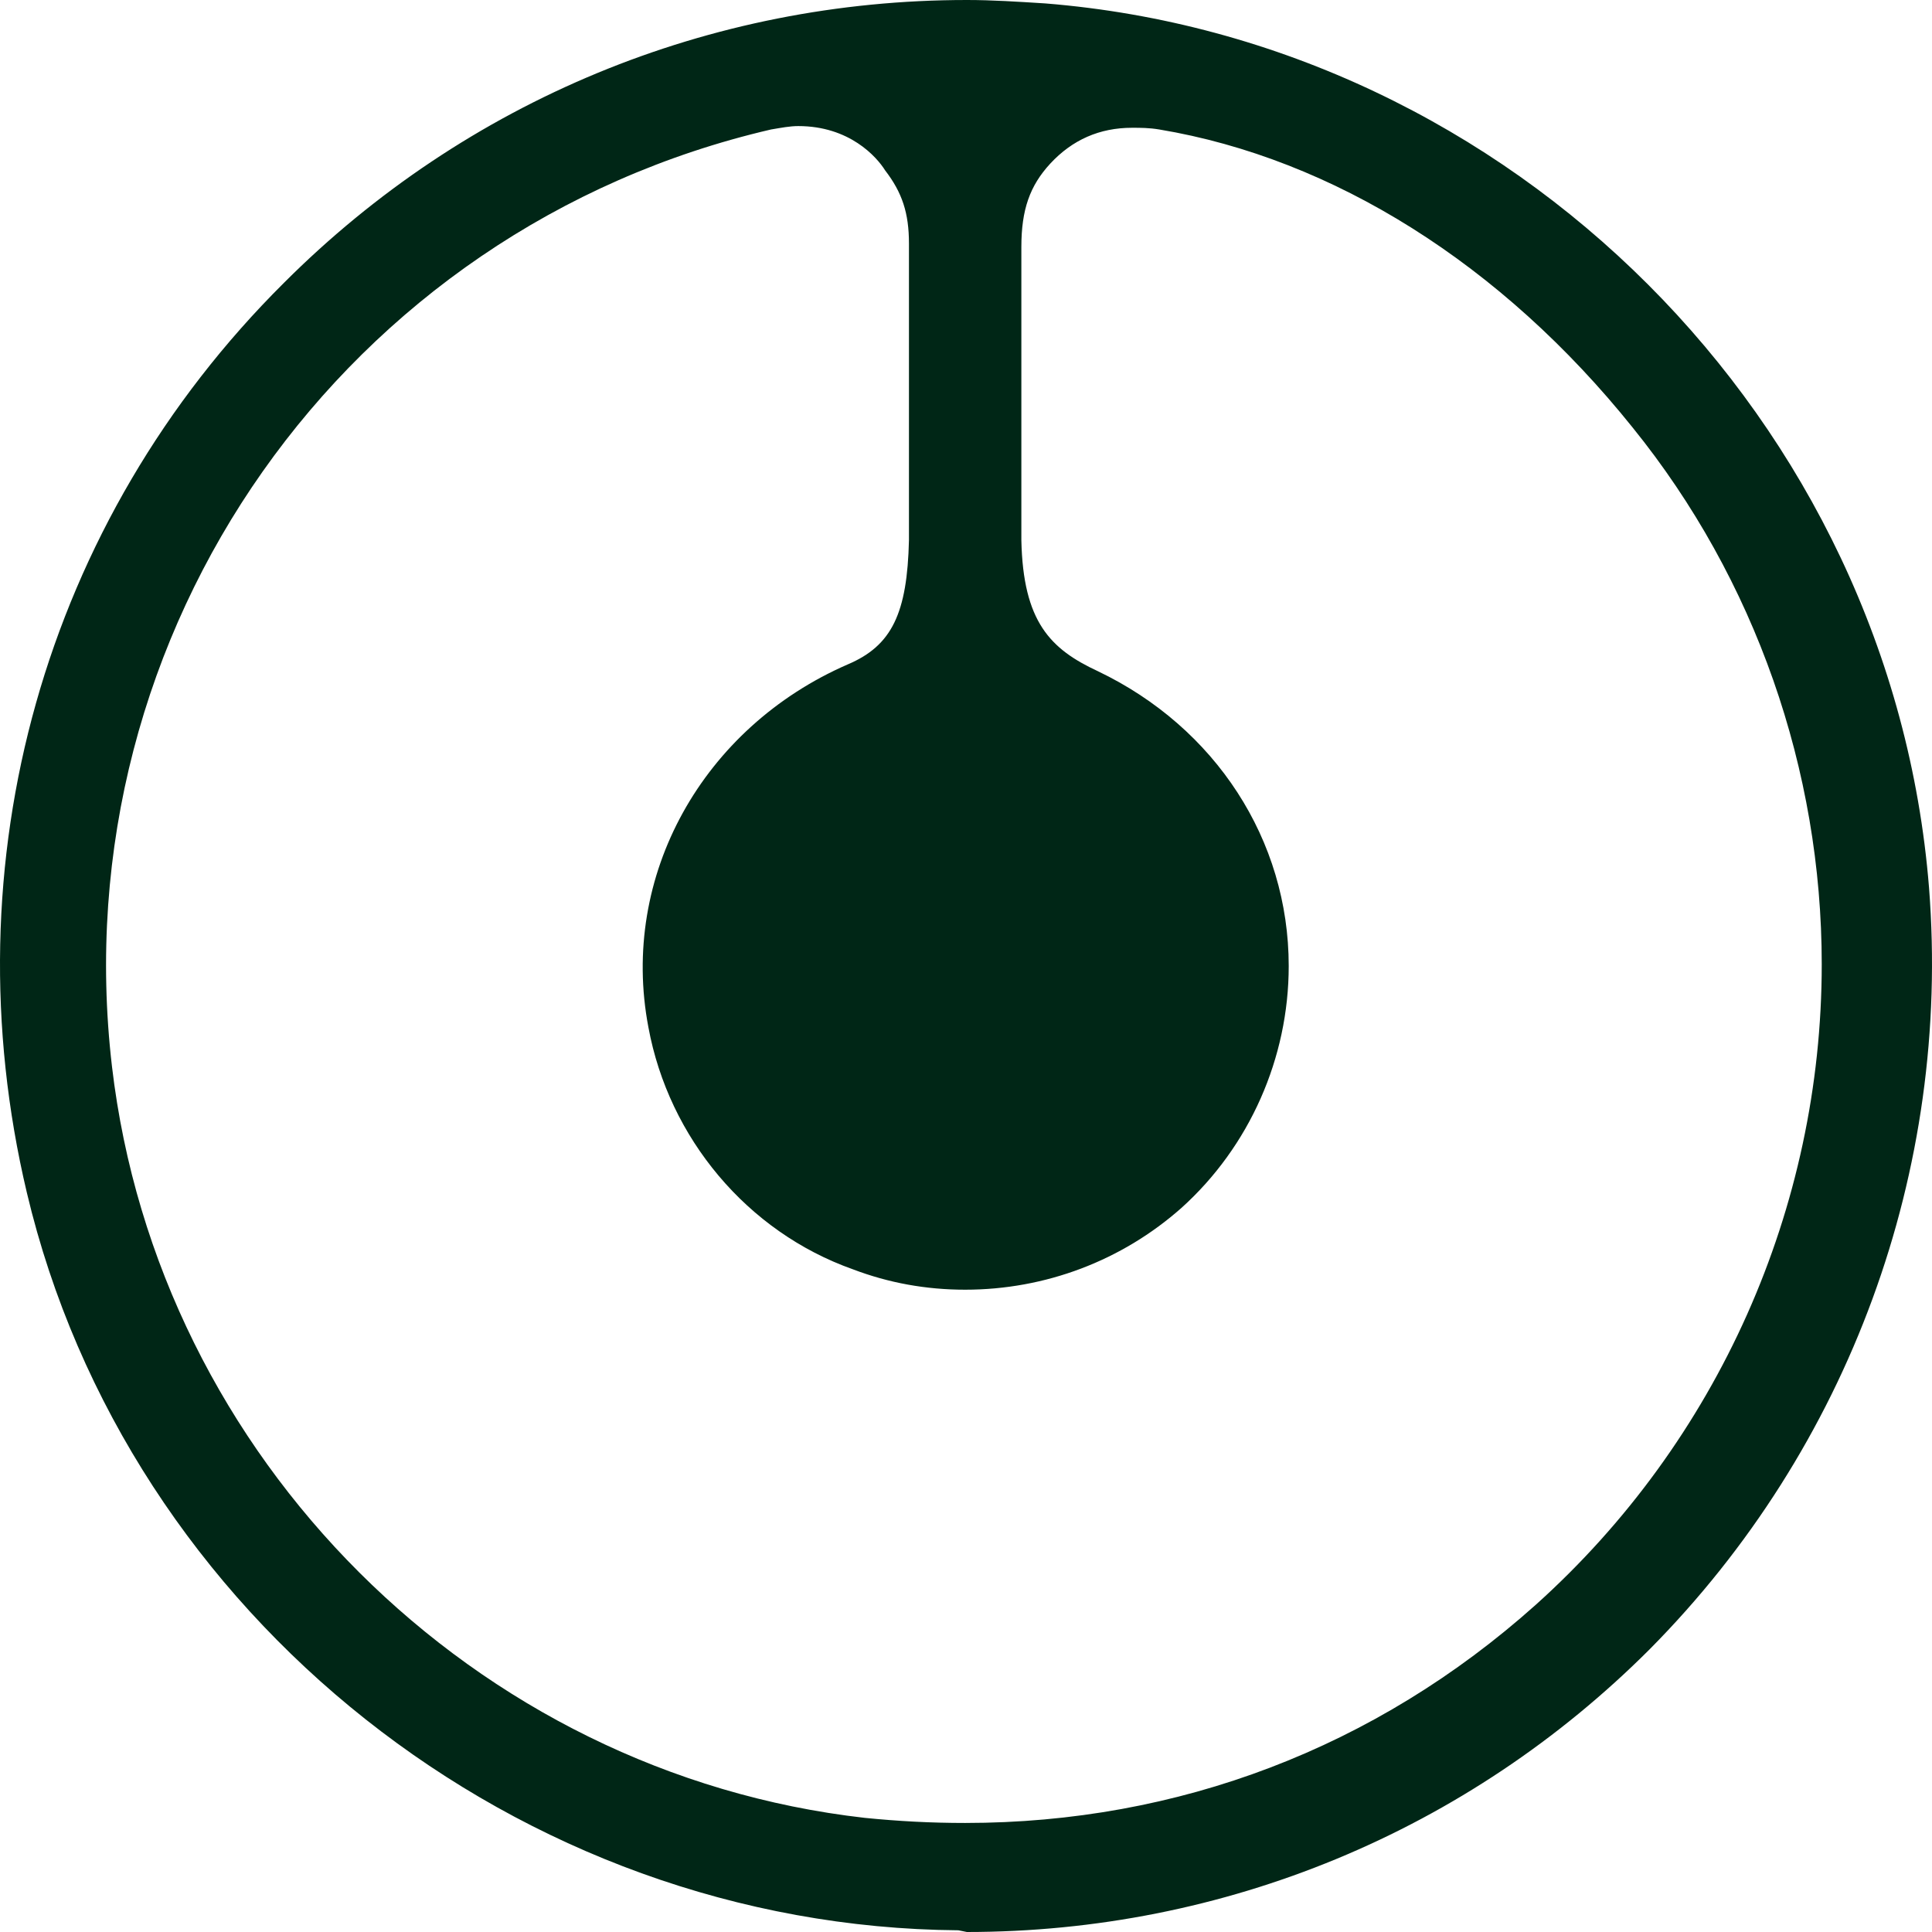 <svg width="256" height="256" viewBox="0 0 256 256" fill="none" xmlns="http://www.w3.org/2000/svg">
<path d="M126.986 255.774C68.769 255.323 16.869 214.236 3.556 158.025C-6.824 114.229 5.813 69.079 37.629 37.474C61.773 13.319 94.041 0 128.114 0C131.499 0 134.884 0.226 138.494 0.452C200.322 5.418 250.641 55.76 255.606 117.616C258.539 155.09 245 191.887 218.599 218.526C194.455 242.681 162.187 256 128.114 256L126.986 255.774ZM105.775 16.706C104.647 16.706 103.518 16.931 102.165 17.157C45.752 30.25 8.069 83.527 14.838 141.319C20.931 193.242 62.902 235.005 114.575 240.875C119.088 241.326 123.376 241.552 127.889 241.552C156.095 241.552 182.27 231.619 203.481 212.656C227.625 190.984 241.39 160.056 241.39 127.774C241.39 102.039 232.589 76.755 216.343 56.663C198.968 34.991 176.629 20.995 153.612 17.157C152.259 16.931 151.13 16.931 150.002 16.931C145.715 16.931 142.104 18.512 139.171 21.672C136.463 24.607 135.335 27.767 135.335 32.734V71.563C135.561 82.399 139.171 86.011 145.489 88.945C161.059 96.395 170.762 111.295 170.762 128C170.762 140.19 165.572 151.929 156.546 160.056C148.648 167.055 138.494 170.892 127.889 170.892C122.699 170.892 117.734 169.989 112.996 168.183C99.005 163.217 88.626 150.801 85.918 136.127C82.082 116.035 93.139 96.395 112.319 88.042C118.186 85.559 120.216 81.27 120.442 71.563V32.282C120.442 28.219 119.539 25.51 117.283 22.575C116.155 20.769 112.544 16.706 105.775 16.706Z" fill="#002616"/>
</svg>
